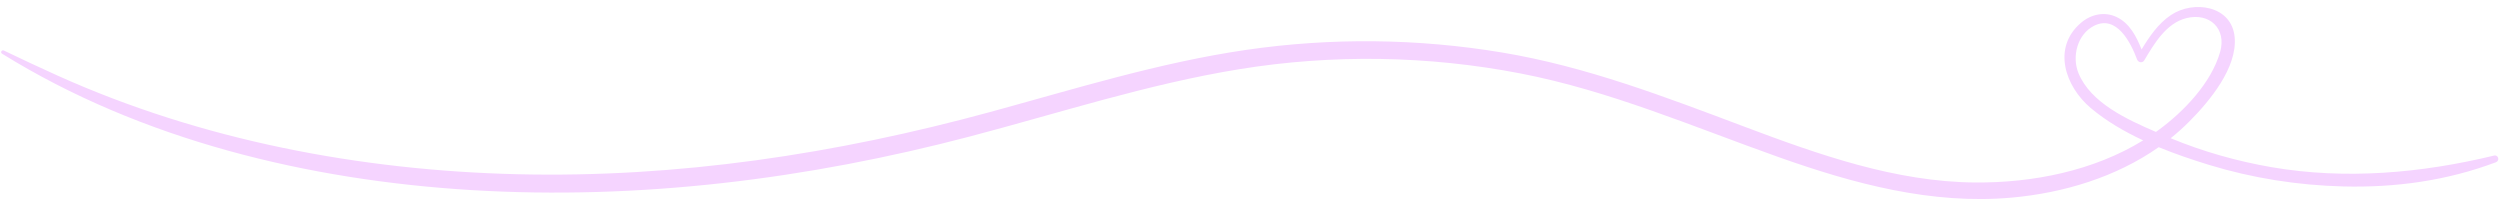 <?xml version="1.0" encoding="UTF-8" standalone="no"?><svg xmlns="http://www.w3.org/2000/svg" xmlns:xlink="http://www.w3.org/1999/xlink" fill="#f5d4ff" height="126" preserveAspectRatio="xMidYMid meet" version="1" viewBox="-0.7 -4.3 1537.6 126.0" width="1537.6" zoomAndPan="magnify"><g id="change1_1"><path d="M1533.24,91.39c-44.71,10.79-91.36,14.98-136.89,7.12c-21.21-3.66-42.1-9.57-62.01-17.79c3.97-3.18,7.79-6.59,11.42-10.23 c12.43-12.47,29.69-33.14,27.94-51.94c-1.81-19.54-25.34-22.88-39.21-13.58c-7.79,5.23-13.21,13.17-18.03,21.15 c-3.2-7.99-7.3-16.1-15.34-19.93c-7.5-3.57-15.79-1.72-21.96,3.56c-17.95,15.39-9.62,39.2,6.05,52.4 c9.44,7.95,20.54,14.44,32.22,19.88c-30.53,18.79-67.93,26.18-103.36,25.91c-48.99-0.38-96.26-17.17-141.59-34.21 C1023.5,55.32,975.04,36.64,923.17,28c-52.05-8.67-105.14-9.23-157.35-1.63c-53.59,7.81-105.4,24.01-157.52,38.22 c-94.68,25.81-192.34,40.61-290.65,38.27c-96.67-2.3-194.64-20.88-283.1-60.74C23.53,37.15,12.57,32.02,1.68,26.78 c-1.29-0.62-2.38,1.17-1.13,1.94c85.79,53.23,188.62,77.81,288.58,83.88c103.17,6.26,206.99-6.76,306.78-32.98 c55.05-14.47,109.42-32.24,165.73-41.38c57.12-9.28,116-8.36,172.82,2.63c55.08,10.65,106.23,32.82,158.83,51.48 c45.96,16.3,94.09,29.32,143.27,24.89c31.88-2.87,64.09-12.56,90.43-31.02c10.27,4.23,20.76,7.76,30.81,10.85 c26.76,8.2,54.72,12.59,82.69,13.3c32.15,0.81,63.73-3.53,93.88-14.87C1536.9,94.54,1535.95,90.74,1533.24,91.39z M1277.64,40.67 c-4.14-10.16-0.76-23.93,9.66-29.14c13.79-6.9,22.56,10.38,26.37,20.72c0.7,1.9,3.29,2.46,4.42,0.58 c6.12-10.23,13.48-22.91,25.97-25.99c14.24-3.51,24.83,6.5,20.69,20.89c-5.5,19.07-22.25,36.51-37.87,47.96 c-0.53,0.39-1.08,0.77-1.61,1.15C1307.42,69.15,1285.07,58.89,1277.64,40.67z"/></g></svg>
